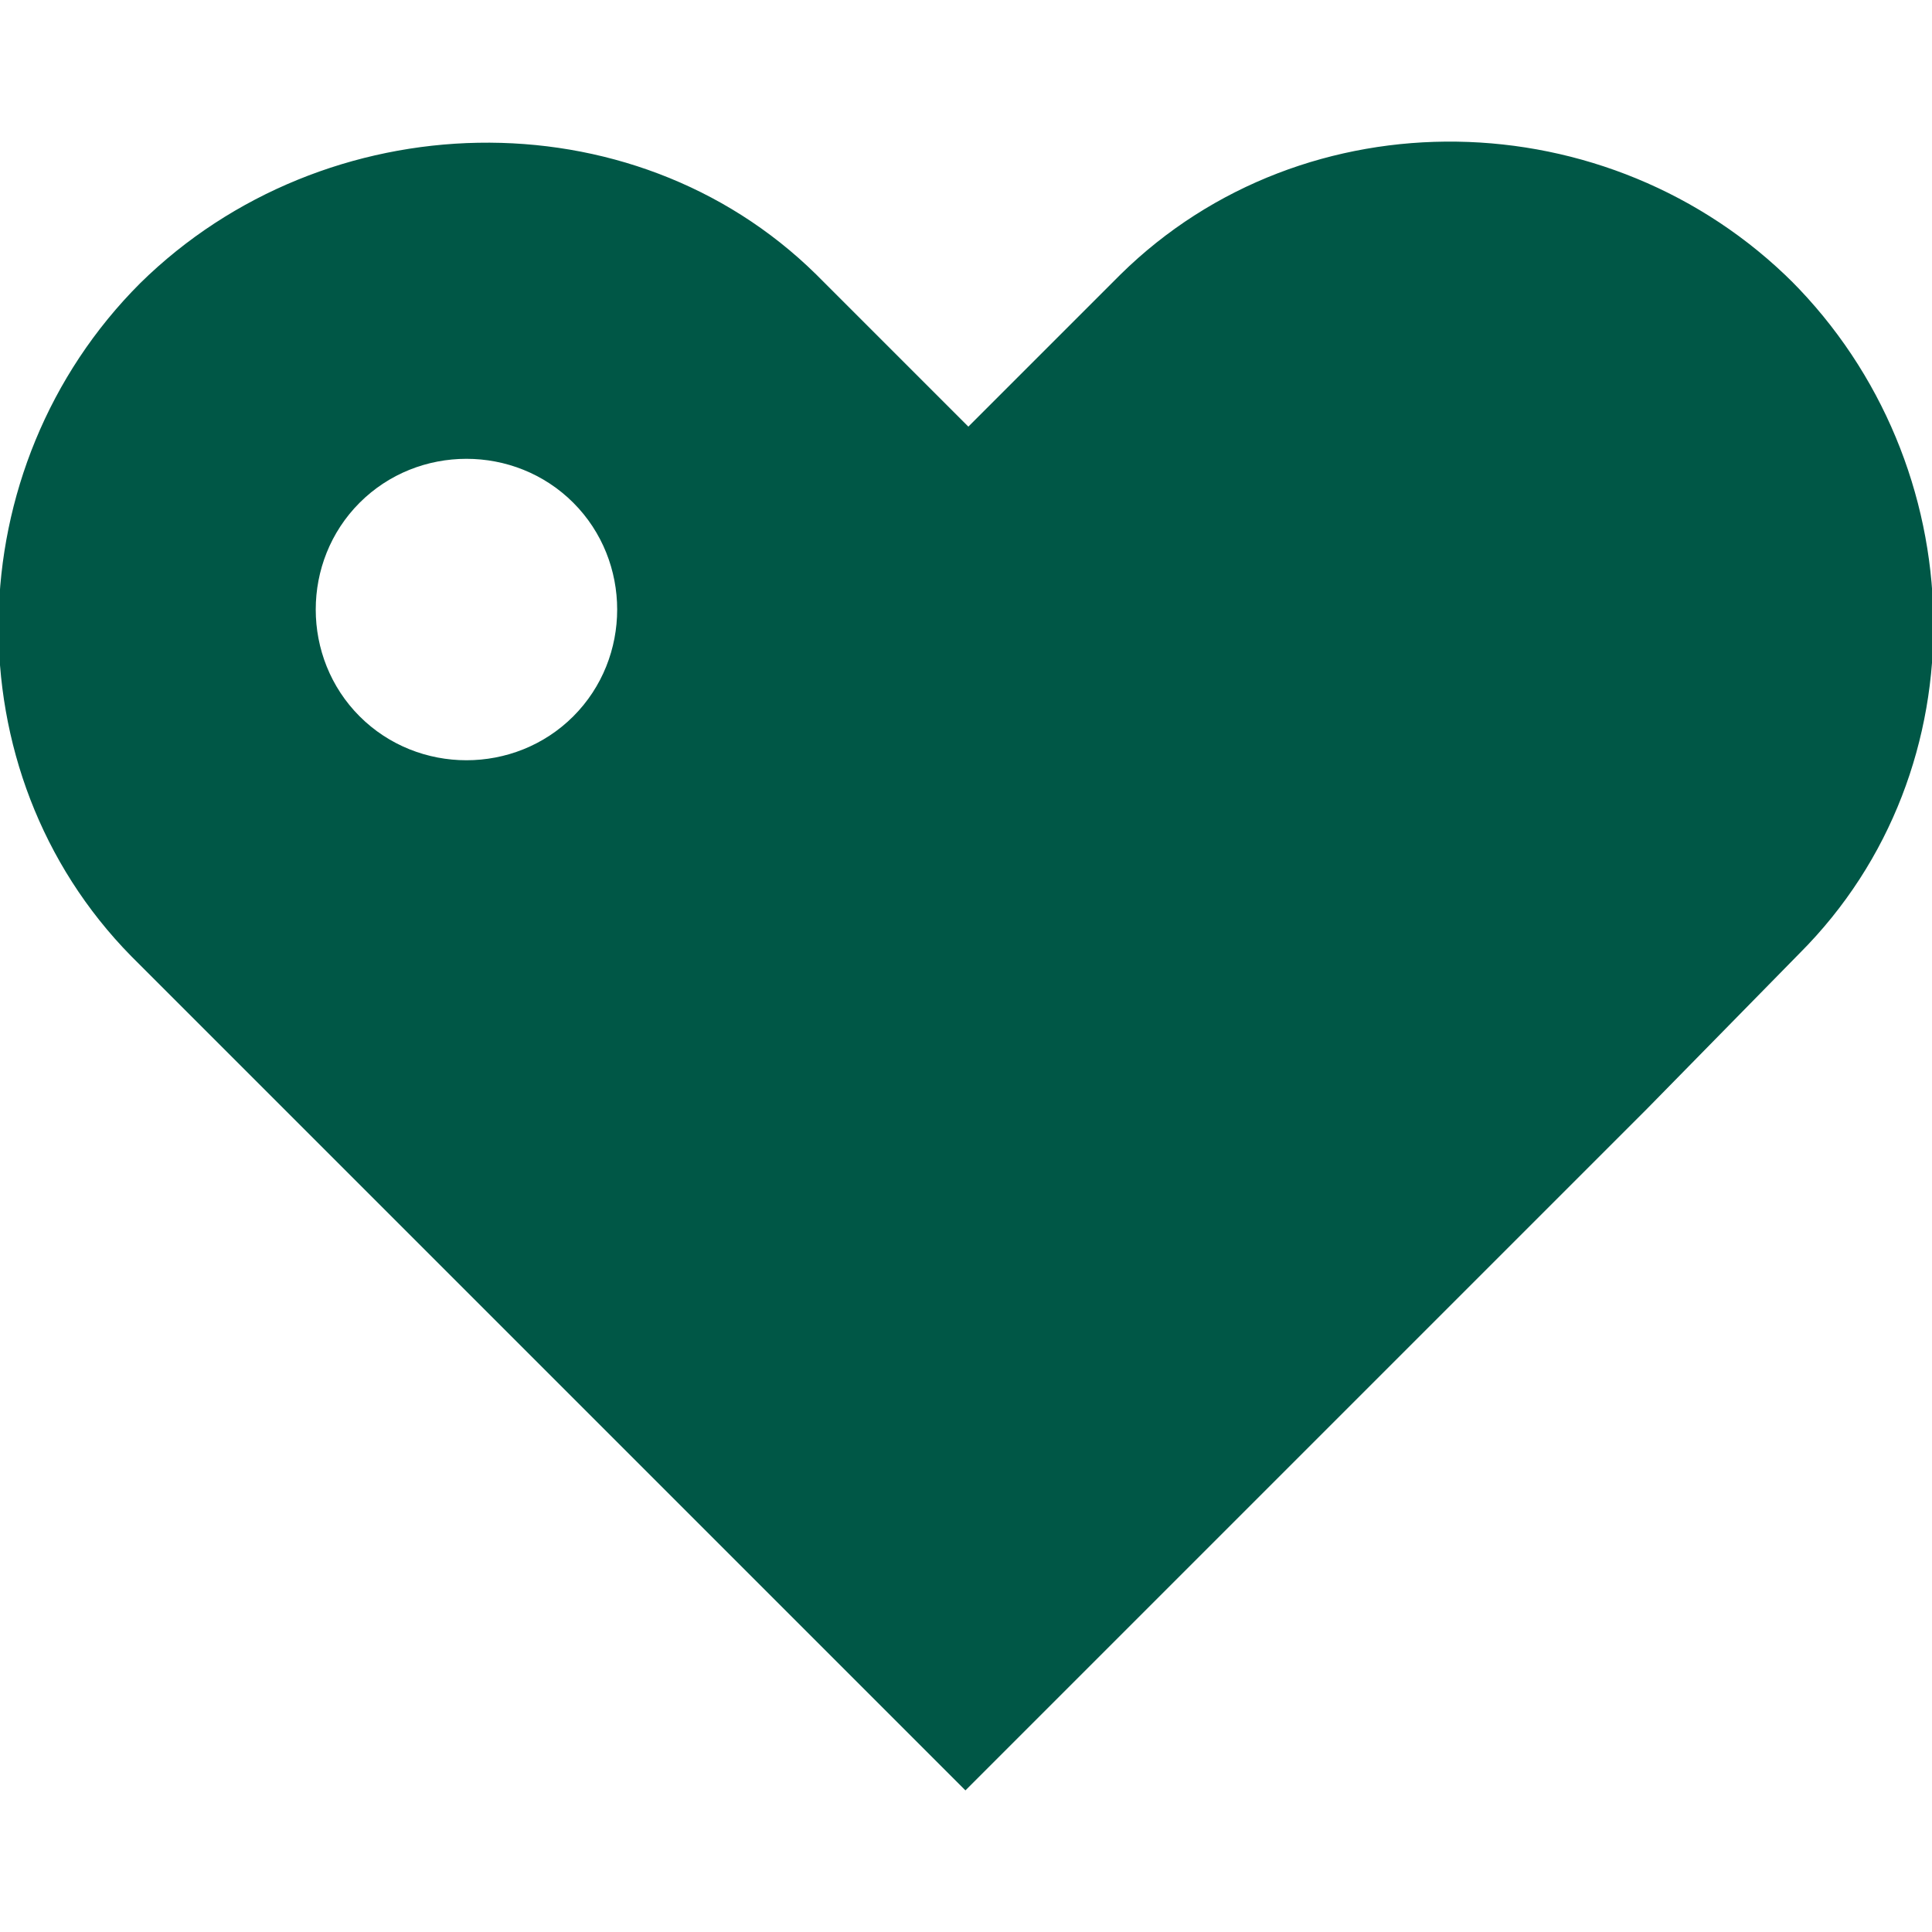 <svg width="66.017" height="66.017" xmlns="http://www.w3.org/2000/svg">
  <path d="M12.289 17.178c2-2 5.3-2 7.3 0s2 5.3 0 7.3-5.3 2-7.3 0-2-5.3 0-7.3zm49-7.5c-6.3-6.3-16.7-6.5-23-.3l-5.2 5.2-5.2-5.2c-6.3-6.2-16.8-5.9-23.1.3-6.3 6.3-6.5 16.7-.3 23l28.5 28.5 23.3-23.3 5.2-5.3c6.3-6.3 6-16.7-.3-23z" fill="#005746"/>
</svg>

